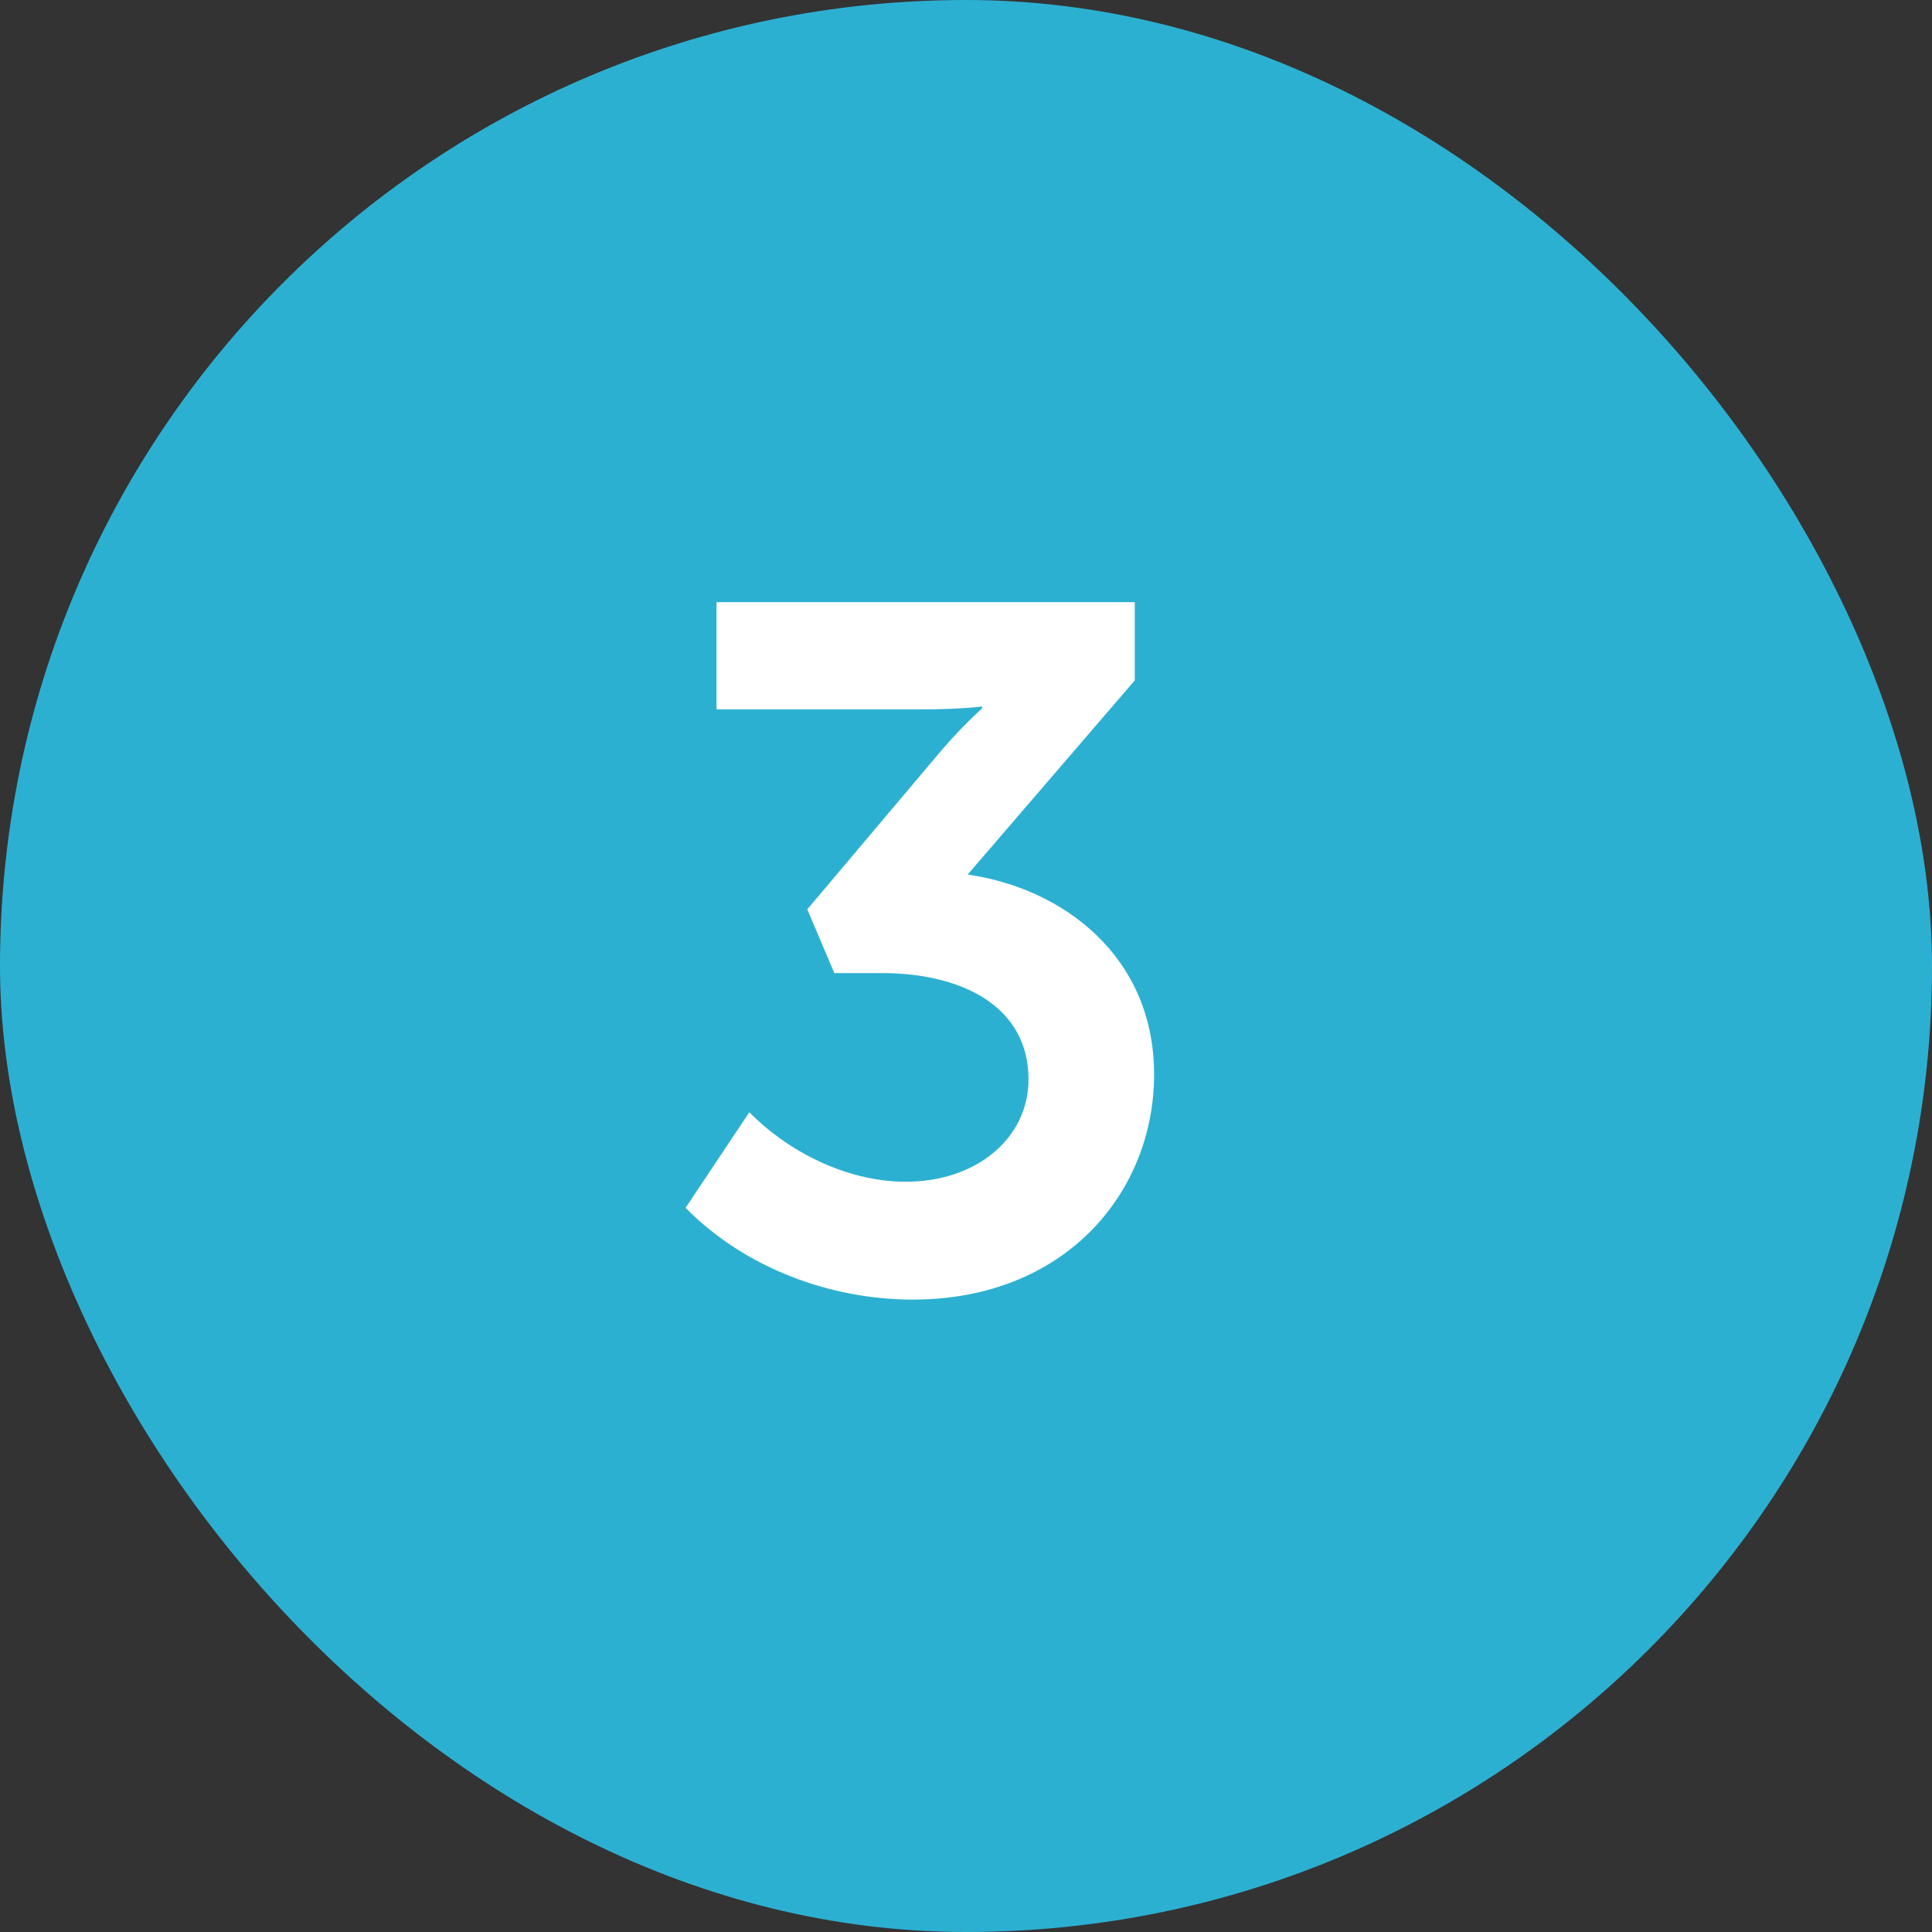 <?xml version="1.0" encoding="UTF-8"?> <svg xmlns="http://www.w3.org/2000/svg" width="48" height="48" viewBox="0 0 48 48" fill="none"><rect x="0" y="0" width="48" height="48" fill="#333333" stroke="none"/> <g clip-path="url(#clip0_2831_287)"> <rect width="48" height="48" rx="24" fill="#2CB0D2"></rect> <path d="M17.033 30.008L18.617 27.632C19.529 28.568 20.993 29.36 22.505 29.36C24.257 29.36 25.553 28.28 25.553 26.816C25.553 25.016 23.921 24.176 21.905 24.176H20.729L20.057 22.592L23.177 18.896C23.825 18.104 24.401 17.6 24.401 17.6V17.552C24.401 17.552 23.873 17.624 22.889 17.624H17.801V14.96H28.193V16.904L24.041 21.728C26.393 22.064 28.673 23.744 28.673 26.696C28.673 29.6 26.489 32.288 22.673 32.288C20.657 32.288 18.521 31.52 17.033 30.008Z" fill="white"></path> </g> <defs> <clipPath id="clip0_2831_287"> <rect width="48" height="48" fill="white"></rect> </clipPath> </defs> </svg> 